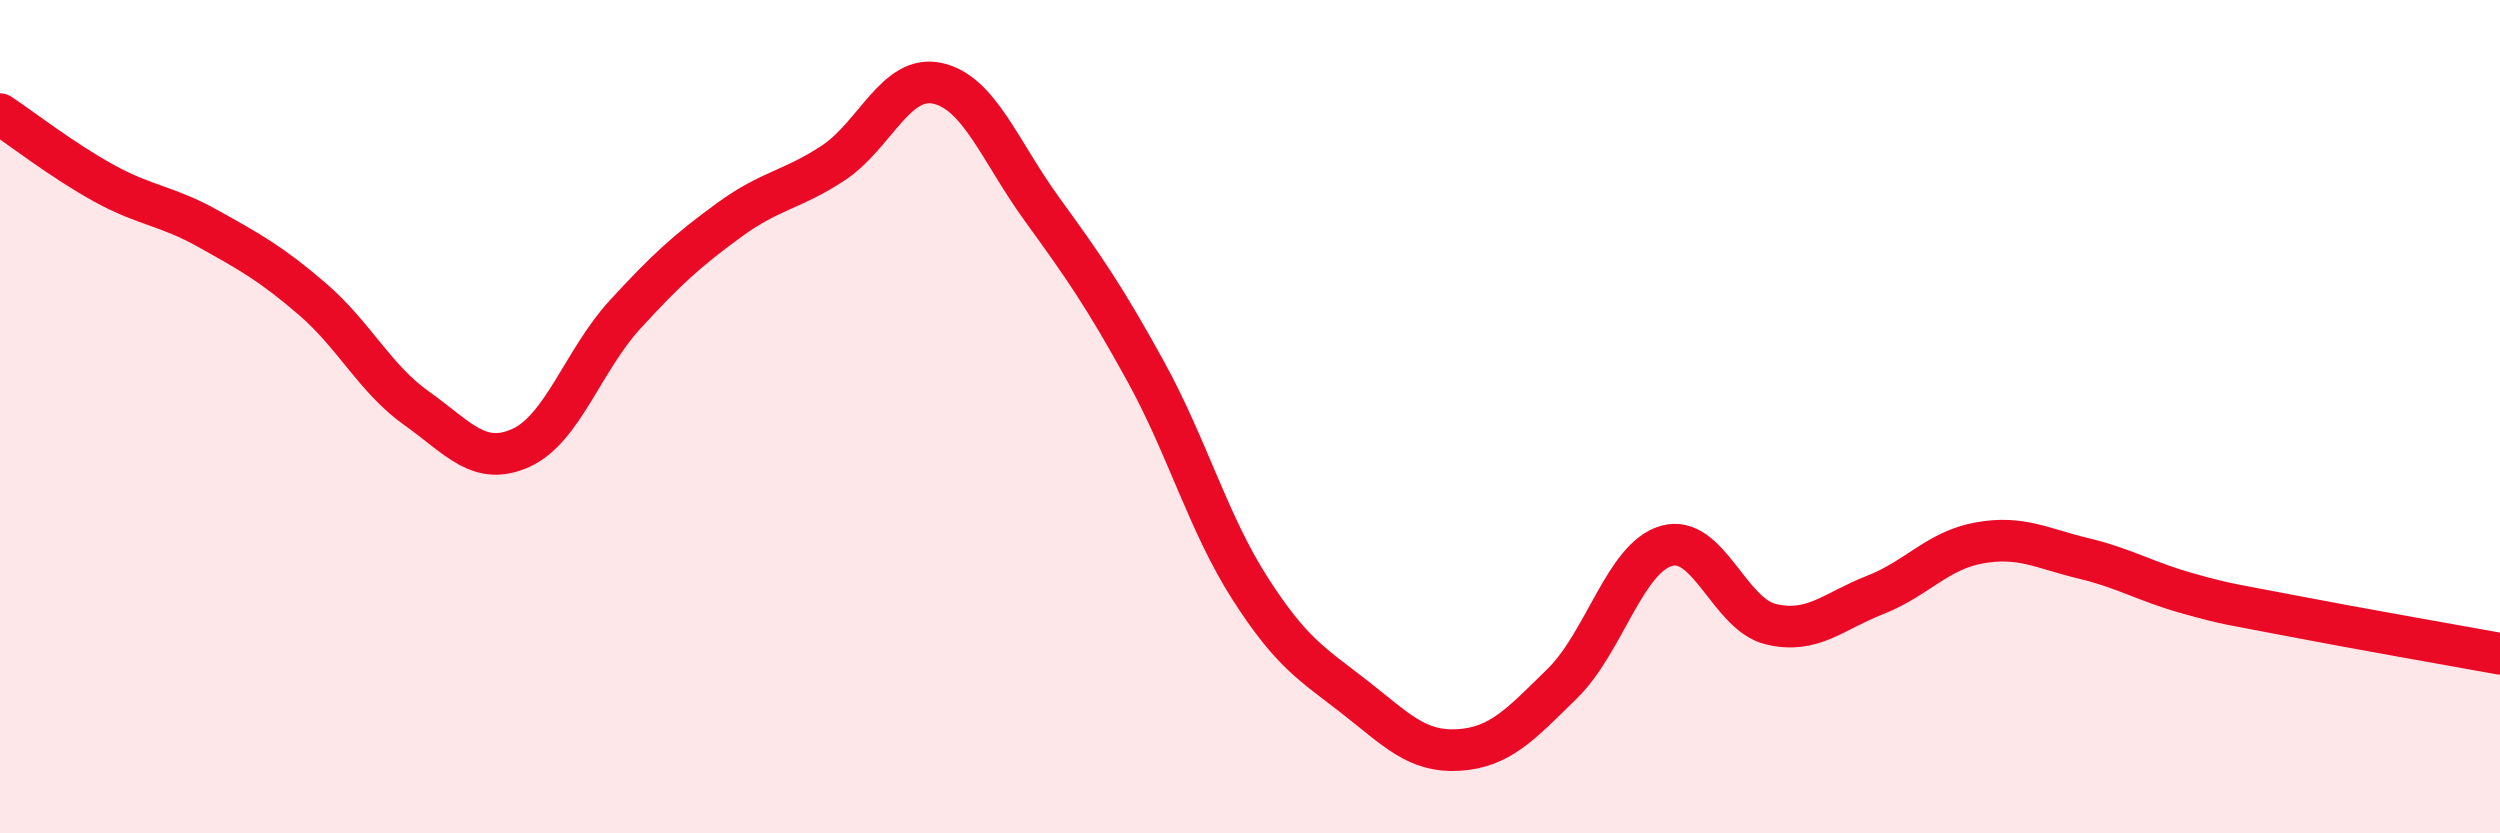 
    <svg width="60" height="20" viewBox="0 0 60 20" xmlns="http://www.w3.org/2000/svg">
      <path
        d="M 0,2.74 C 0.5,3.07 1.5,3.85 2.5,4.4 C 3.5,4.95 4,4.93 5,5.49 C 6,6.05 6.5,6.32 7.5,7.18 C 8.5,8.04 9,9.09 10,9.8 C 11,10.51 11.5,11.2 12.5,10.75 C 13.5,10.3 14,8.64 15,7.55 C 16,6.46 16.5,6.01 17.5,5.28 C 18.5,4.55 19,4.57 20,3.91 C 21,3.25 21.5,1.78 22.5,2 C 23.5,2.22 24,3.63 25,5.01 C 26,6.39 26.5,7.1 27.5,8.92 C 28.5,10.74 29,12.56 30,14.12 C 31,15.68 31.5,15.94 32.5,16.72 C 33.5,17.5 34,18.06 35,18 C 36,17.94 36.5,17.38 37.5,16.4 C 38.5,15.42 39,13.38 40,13.1 C 41,12.82 41.5,14.74 42.5,14.98 C 43.5,15.22 44,14.67 45,14.28 C 46,13.89 46.5,13.21 47.5,13.03 C 48.5,12.85 49,13.16 50,13.4 C 51,13.64 51.5,13.96 52.5,14.24 C 53.5,14.52 53.5,14.49 55,14.78 C 56.5,15.07 59,15.51 60,15.69L60 20L0 20Z"
        fill="#EB0A25"
        opacity="0.1"
        stroke-linecap="round"
        stroke-linejoin="round"
      />
      <path
        d="M 0,2.74 C 0.5,3.07 1.5,3.85 2.5,4.4 C 3.5,4.95 4,4.93 5,5.49 C 6,6.05 6.5,6.32 7.5,7.18 C 8.5,8.04 9,9.09 10,9.8 C 11,10.51 11.5,11.2 12.5,10.75 C 13.5,10.3 14,8.64 15,7.55 C 16,6.46 16.5,6.01 17.5,5.28 C 18.5,4.55 19,4.57 20,3.91 C 21,3.25 21.5,1.78 22.5,2 C 23.5,2.22 24,3.63 25,5.01 C 26,6.39 26.5,7.1 27.5,8.92 C 28.5,10.74 29,12.56 30,14.12 C 31,15.68 31.5,15.94 32.5,16.72 C 33.5,17.5 34,18.06 35,18 C 36,17.94 36.5,17.38 37.5,16.4 C 38.5,15.42 39,13.38 40,13.1 C 41,12.82 41.5,14.74 42.5,14.98 C 43.5,15.22 44,14.67 45,14.28 C 46,13.89 46.5,13.21 47.5,13.03 C 48.5,12.85 49,13.16 50,13.4 C 51,13.64 51.5,13.96 52.5,14.24 C 53.5,14.52 53.5,14.49 55,14.78 C 56.5,15.07 59,15.51 60,15.69"
        stroke="#EB0A25"
        stroke-width="1"
        fill="none"
        stroke-linecap="round"
        stroke-linejoin="round"
      />
    </svg>
  
